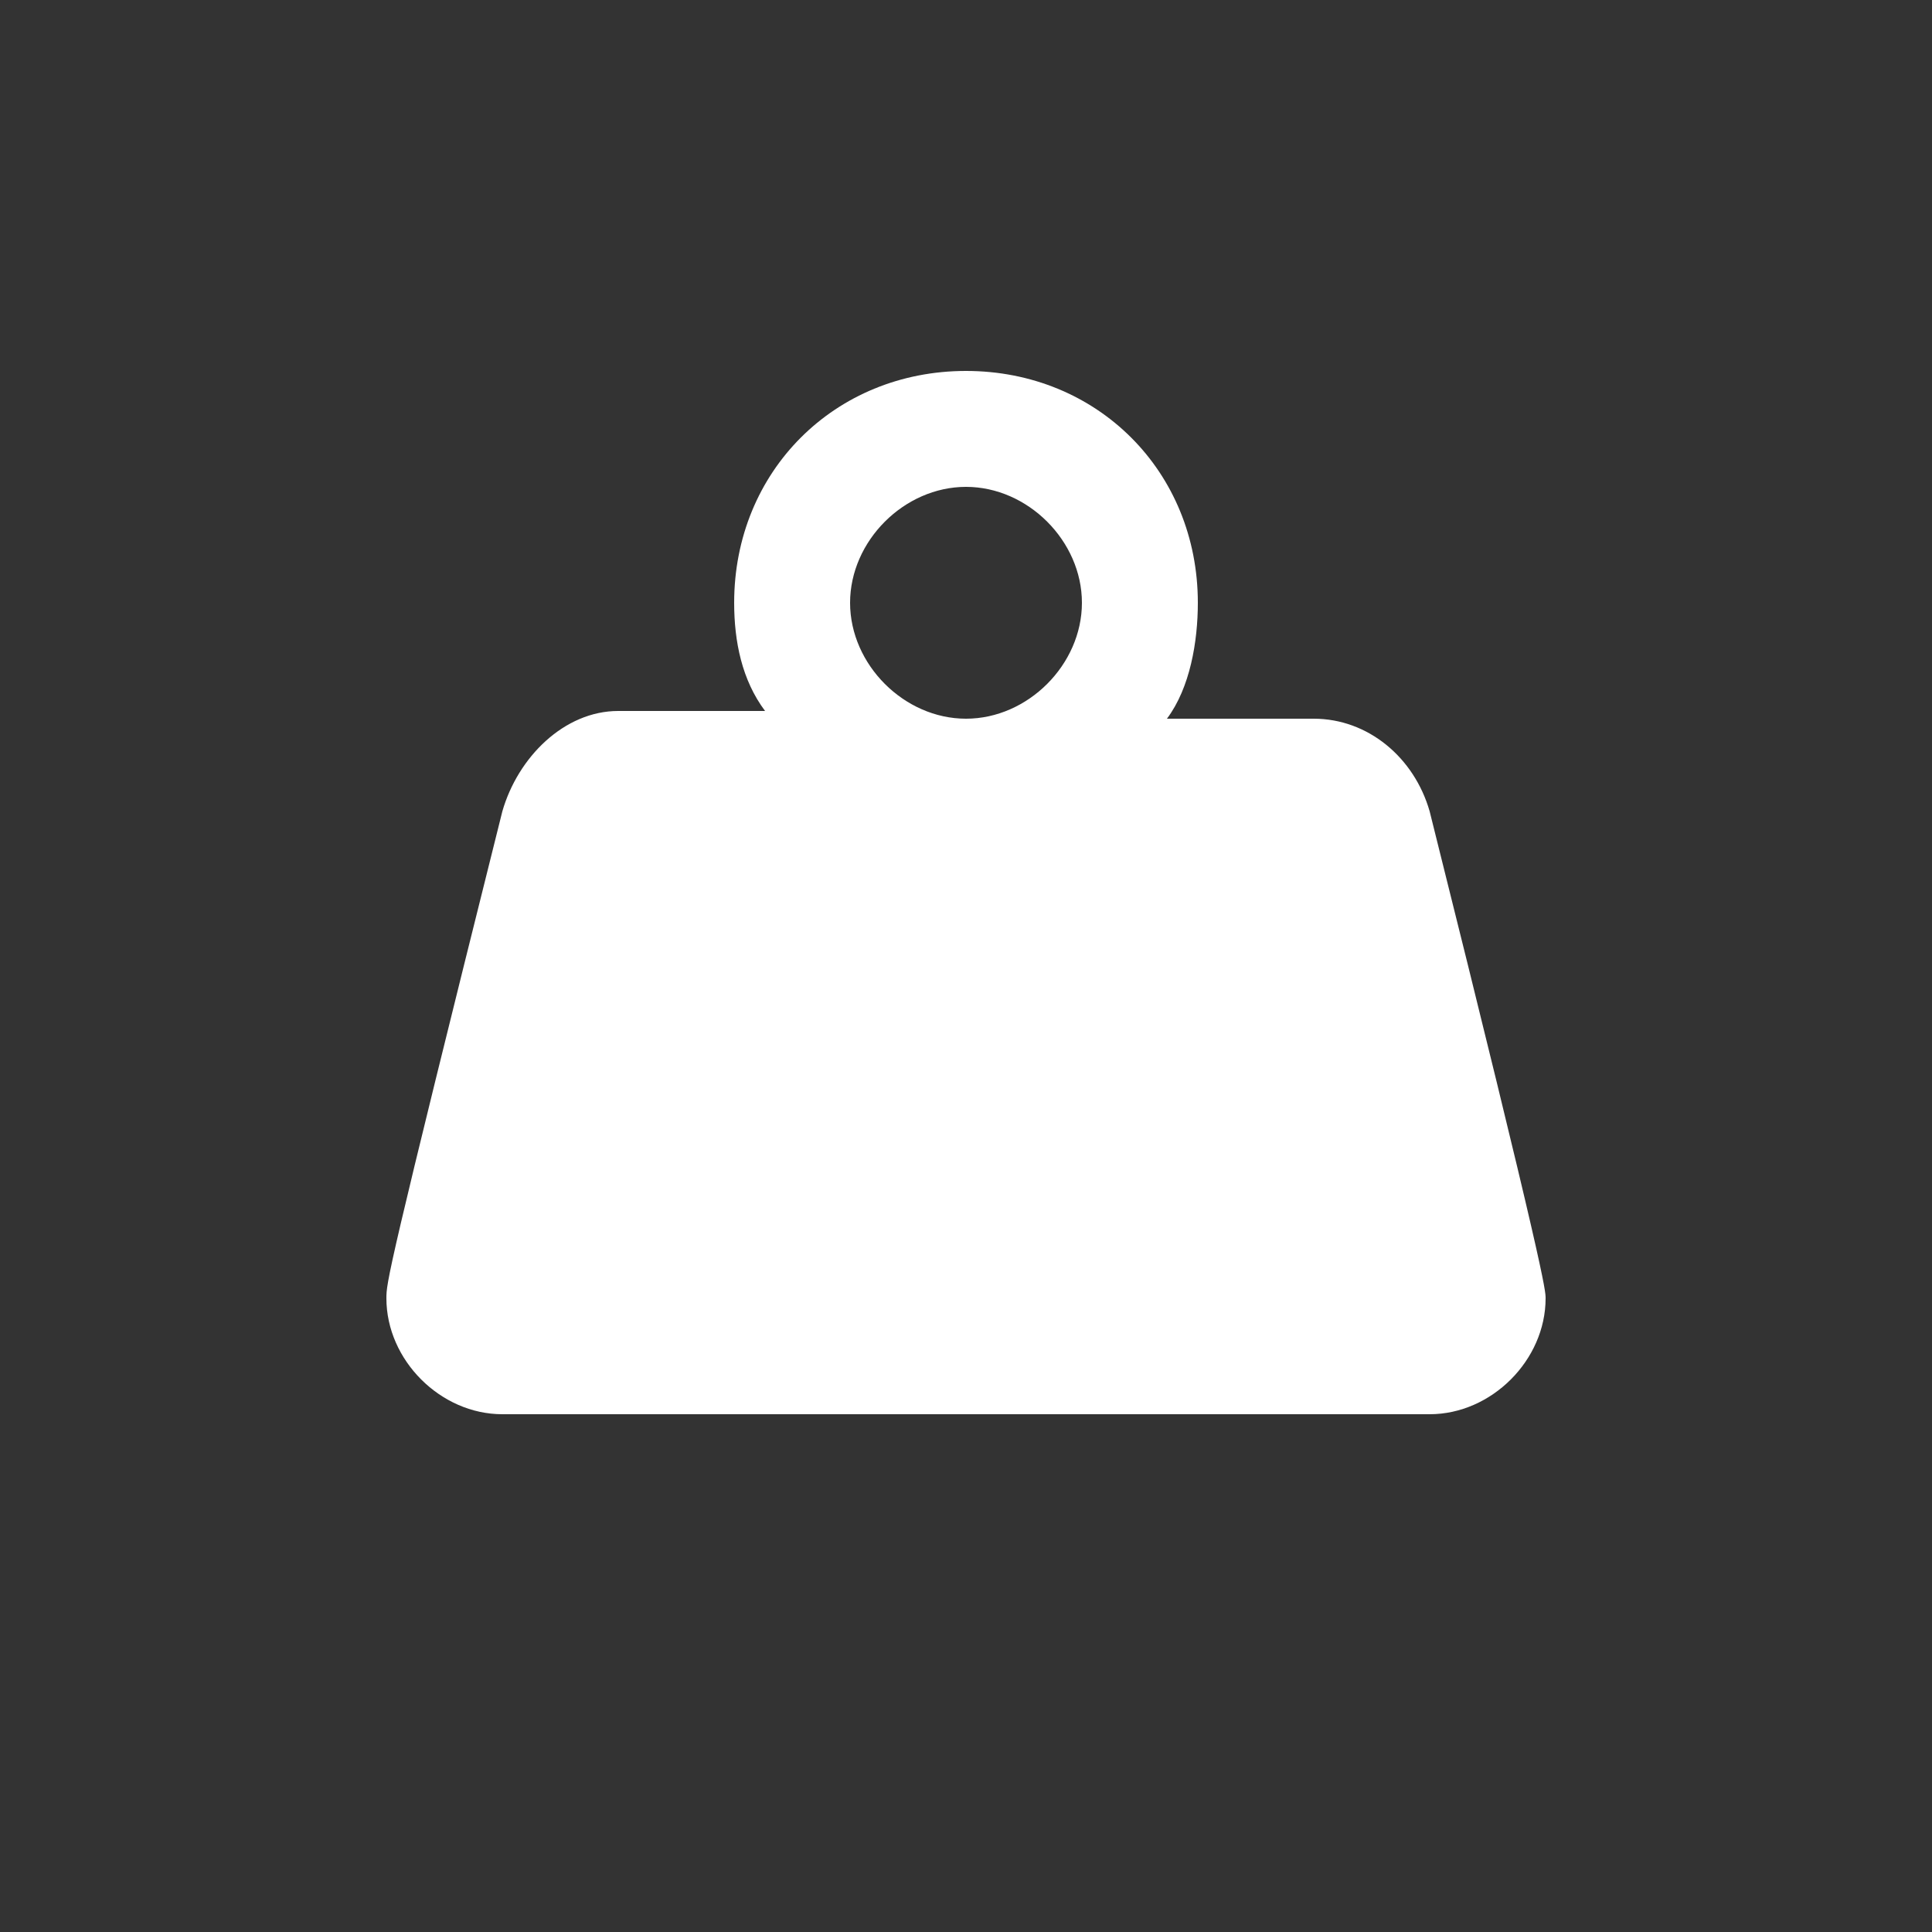 <?xml version="1.0" encoding="utf-8"?>
<!-- Generator: Adobe Illustrator 25.0.0, SVG Export Plug-In . SVG Version: 6.00 Build 0)  -->
<svg version="1.1" id="Layer_1" xmlns="http://www.w3.org/2000/svg" xmlns:xlink="http://www.w3.org/1999/xlink" x="0px" y="0px"
	 viewBox="0 0 25 25" style="enable-background:new 0 0 25 25;" xml:space="preserve">
<rect x="0" y="0" width="25" height="25" fill="#333333" stroke="none"/>
<style type="text/css">
	.st0{fill-rule:evenodd;clip-rule:evenodd;fill:#FFFFFF;}
</style>
<g>
	<path class="st0" d="M12.5,6.3c-0.8,0-1.5,0.7-1.5,1.5s0.7,1.5,1.5,1.5c0.8,0,1.5-0.7,1.5-1.5S13.3,6.3,12.5,6.3 M12.5,4.8
		c1.7,0,3,1.3,3,3c0,0.5-0.1,1.1-0.4,1.5H17c0.7,0,1.3,0.5,1.5,1.2c1.5,6,1.5,6.2,1.5,6.3c0,0.8-0.7,1.5-1.5,1.5h-12
		c-0.8,0-1.5-0.7-1.5-1.5c0-0.2,0-0.3,1.5-6.3C6.7,9.8,7.3,9.2,8,9.2h1.9C9.6,8.8,9.5,8.3,9.5,7.8C9.5,6.1,10.8,4.8,12.5,4.8
		L12.5,4.8z"/>
</g>
</svg>
